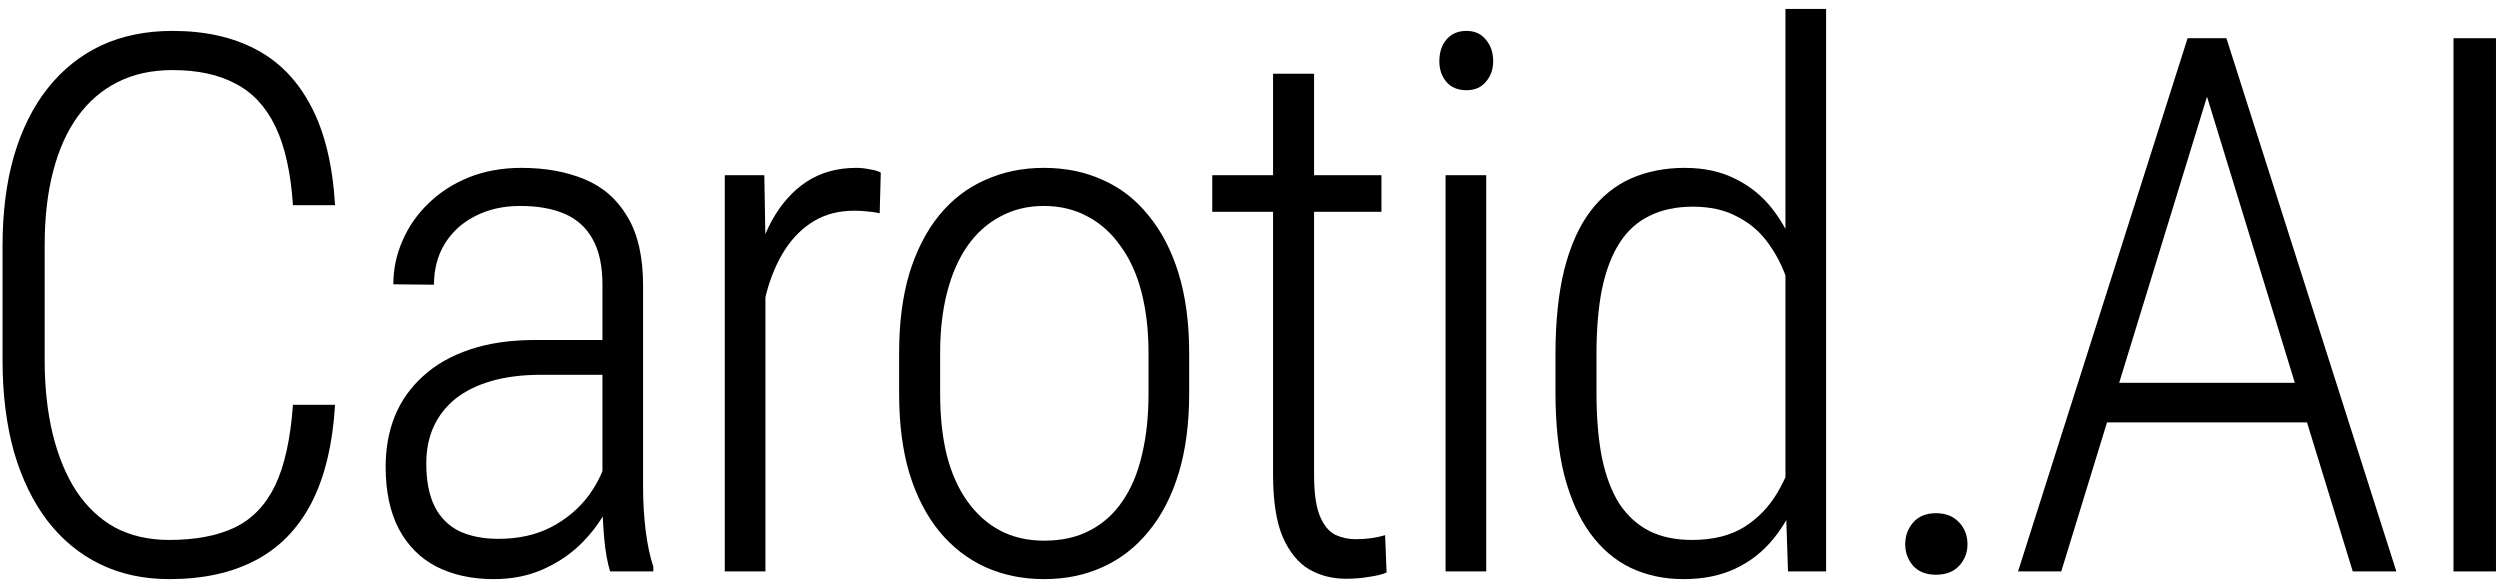<svg width="210" height="49" viewBox="0 0 210 49" fill="none" xmlns="http://www.w3.org/2000/svg">
<path d="M209.662 3.211V48H206.094V3.211H209.662Z" fill="black"/>
<path d="M186.066 5.918L173.146 48H169.516L183.758 3.211H186.25L186.066 5.918ZM197.632 48L184.712 5.918L184.558 3.211H187.019L201.293 48H197.632ZM195.632 32.158V35.48H175.422V32.158H195.632Z" fill="black"/>
<path d="M160.039 45.724C160.039 45.006 160.264 44.391 160.715 43.878C161.167 43.365 161.802 43.109 162.623 43.109C163.443 43.109 164.089 43.365 164.561 43.878C165.032 44.37 165.268 44.985 165.268 45.724C165.268 46.421 165.032 47.026 164.561 47.539C164.089 48.031 163.443 48.277 162.623 48.277C161.802 48.277 161.167 48.031 160.715 47.539C160.264 47.026 160.039 46.421 160.039 45.724Z" fill="black"/>
<path d="M149.977 41.54V0.75H153.392V48H150.193L149.977 41.54ZM130.659 32.927V29.82C130.659 27.031 130.905 24.642 131.397 22.652C131.91 20.643 132.638 19.012 133.581 17.761C134.525 16.51 135.663 15.587 136.996 14.993C138.349 14.398 139.857 14.101 141.518 14.101C143.138 14.101 144.553 14.408 145.763 15.023C146.993 15.618 148.039 16.469 148.901 17.577C149.762 18.684 150.459 20.007 150.992 21.545C151.526 23.062 151.915 24.765 152.161 26.651V36.587C151.956 38.351 151.587 39.971 151.054 41.448C150.541 42.924 149.844 44.196 148.962 45.262C148.101 46.329 147.045 47.159 145.794 47.754C144.543 48.349 143.087 48.646 141.425 48.646C139.785 48.646 138.298 48.328 136.965 47.692C135.652 47.057 134.525 46.093 133.581 44.801C132.638 43.509 131.91 41.878 131.397 39.91C130.905 37.941 130.659 35.613 130.659 32.927ZM134.104 29.82V32.927C134.104 35.06 134.258 36.905 134.566 38.464C134.894 40.023 135.386 41.315 136.042 42.34C136.719 43.345 137.56 44.103 138.565 44.616C139.569 45.108 140.759 45.355 142.133 45.355C143.876 45.355 145.332 44.996 146.501 44.278C147.67 43.54 148.603 42.576 149.3 41.386C150.018 40.176 150.541 38.853 150.869 37.418V26.036C150.664 25.052 150.357 24.057 149.946 23.052C149.557 22.027 149.034 21.084 148.378 20.222C147.721 19.361 146.88 18.674 145.855 18.161C144.85 17.628 143.63 17.361 142.194 17.361C140.8 17.361 139.59 17.618 138.565 18.13C137.539 18.623 136.698 19.381 136.042 20.407C135.386 21.432 134.894 22.724 134.566 24.283C134.258 25.821 134.104 27.666 134.104 29.82Z" fill="black"/>
<path d="M124.842 14.716V48H121.428V14.716H124.842ZM120.905 5.149C120.905 4.411 121.1 3.806 121.489 3.334C121.9 2.842 122.464 2.596 123.181 2.596C123.879 2.596 124.422 2.842 124.812 3.334C125.222 3.806 125.427 4.411 125.427 5.149C125.427 5.826 125.222 6.4 124.812 6.872C124.422 7.343 123.879 7.579 123.181 7.579C122.464 7.579 121.9 7.343 121.489 6.872C121.1 6.4 120.905 5.826 120.905 5.149Z" fill="black"/>
<path d="M116.042 14.716V17.792H101.83V14.716H116.042ZM106.937 6.195H110.382V39.879C110.382 41.417 110.546 42.576 110.874 43.355C111.202 44.134 111.633 44.657 112.166 44.924C112.699 45.17 113.273 45.293 113.889 45.293C114.36 45.293 114.801 45.262 115.211 45.201C115.642 45.139 116.022 45.057 116.35 44.955L116.473 48.092C116.083 48.256 115.581 48.379 114.965 48.461C114.371 48.564 113.735 48.615 113.058 48.615C111.91 48.615 110.874 48.349 109.951 47.815C109.028 47.262 108.29 46.349 107.736 45.078C107.203 43.806 106.937 42.063 106.937 39.848V6.195Z" fill="black"/>
<path d="M75.526 33.081V29.635C75.526 27.113 75.814 24.888 76.388 22.96C76.983 21.032 77.813 19.412 78.879 18.1C79.966 16.767 81.258 15.772 82.755 15.116C84.252 14.439 85.893 14.101 87.677 14.101C89.502 14.101 91.153 14.439 92.63 15.116C94.127 15.772 95.409 16.767 96.475 18.1C97.562 19.412 98.403 21.032 98.998 22.96C99.592 24.888 99.89 27.113 99.89 29.635V33.081C99.89 35.603 99.592 37.838 98.998 39.787C98.403 41.714 97.562 43.334 96.475 44.647C95.409 45.959 94.127 46.954 92.63 47.631C91.153 48.308 89.513 48.646 87.708 48.646C85.903 48.646 84.252 48.308 82.755 47.631C81.279 46.954 79.997 45.959 78.91 44.647C77.823 43.314 76.983 41.684 76.388 39.756C75.814 37.828 75.526 35.603 75.526 33.081ZM78.972 29.635V33.081C78.972 34.988 79.156 36.7 79.525 38.218C79.915 39.735 80.489 41.027 81.248 42.094C82.007 43.16 82.919 43.98 83.986 44.555C85.073 45.129 86.314 45.416 87.708 45.416C89.185 45.416 90.466 45.129 91.553 44.555C92.661 43.98 93.573 43.16 94.291 42.094C95.029 41.027 95.573 39.735 95.921 38.218C96.291 36.7 96.475 34.988 96.475 33.081V29.635C96.475 27.769 96.28 26.077 95.891 24.56C95.501 23.042 94.917 21.75 94.137 20.684C93.379 19.597 92.456 18.766 91.369 18.192C90.282 17.597 89.051 17.3 87.677 17.3C86.324 17.3 85.104 17.597 84.017 18.192C82.93 18.766 82.007 19.597 81.248 20.684C80.51 21.75 79.946 23.042 79.556 24.56C79.167 26.077 78.972 27.769 78.972 29.635Z" fill="black"/>
<path d="M64.296 20.191V48H60.881V14.716H64.204L64.296 20.191ZM73.986 14.501L73.894 17.915C73.525 17.833 73.176 17.782 72.848 17.761C72.52 17.72 72.161 17.7 71.771 17.7C70.479 17.7 69.351 17.987 68.387 18.561C67.423 19.135 66.603 19.945 65.926 20.991C65.27 22.017 64.757 23.216 64.388 24.59C64.04 25.944 63.834 27.41 63.773 28.989L62.573 29.512C62.573 27.359 62.758 25.349 63.127 23.483C63.496 21.617 64.06 19.976 64.819 18.561C65.598 17.146 66.572 16.049 67.741 15.27C68.931 14.49 70.325 14.101 71.925 14.101C72.294 14.101 72.673 14.142 73.063 14.224C73.473 14.285 73.781 14.377 73.986 14.501Z" fill="black"/>
<path d="M50.605 42.032V23.914C50.605 22.355 50.338 21.094 49.805 20.13C49.272 19.145 48.492 18.428 47.467 17.977C46.441 17.525 45.18 17.3 43.683 17.3C42.268 17.3 41.007 17.587 39.899 18.161C38.812 18.715 37.961 19.494 37.346 20.499C36.752 21.483 36.454 22.622 36.454 23.914L33.04 23.883C33.04 22.611 33.296 21.391 33.809 20.222C34.321 19.033 35.049 17.987 35.993 17.084C36.936 16.162 38.064 15.434 39.377 14.9C40.709 14.367 42.186 14.101 43.806 14.101C45.795 14.101 47.559 14.418 49.097 15.054C50.635 15.69 51.835 16.736 52.696 18.192C53.578 19.648 54.019 21.576 54.019 23.975V40.986C54.019 42.155 54.091 43.355 54.234 44.585C54.398 45.816 54.614 46.821 54.88 47.6V48H51.251C51.025 47.282 50.861 46.37 50.758 45.262C50.656 44.134 50.605 43.058 50.605 42.032ZM51.312 28.559L51.404 31.481H45.498C43.898 31.481 42.494 31.655 41.284 32.004C40.074 32.352 39.059 32.855 38.238 33.511C37.438 34.167 36.834 34.947 36.423 35.849C36.013 36.752 35.808 37.777 35.808 38.925C35.808 40.402 36.044 41.612 36.516 42.555C36.987 43.478 37.674 44.165 38.577 44.616C39.499 45.047 40.597 45.262 41.868 45.262C43.55 45.262 45.026 44.934 46.298 44.278C47.59 43.601 48.646 42.709 49.466 41.602C50.287 40.474 50.82 39.284 51.066 38.033L51.989 40.125C51.784 41.068 51.404 42.032 50.851 43.017C50.297 44.001 49.579 44.924 48.697 45.785C47.815 46.626 46.77 47.313 45.56 47.846C44.35 48.379 42.986 48.646 41.468 48.646C39.643 48.646 38.044 48.297 36.669 47.6C35.316 46.903 34.26 45.847 33.501 44.432C32.763 43.017 32.394 41.273 32.394 39.202C32.394 37.664 32.65 36.249 33.163 34.957C33.696 33.665 34.485 32.547 35.531 31.604C36.577 30.64 37.89 29.892 39.469 29.358C41.048 28.825 42.883 28.559 44.975 28.559H51.312Z" fill="black"/>
<path d="M24.608 34.003H28.146C27.941 37.346 27.274 40.105 26.146 42.278C25.019 44.432 23.45 46.031 21.44 47.077C19.451 48.123 17.041 48.646 14.211 48.646C12.058 48.646 10.12 48.226 8.397 47.385C6.674 46.544 5.198 45.324 3.967 43.724C2.757 42.124 1.824 40.197 1.168 37.941C0.532 35.665 0.214 33.101 0.214 30.25V20.653C0.214 17.843 0.532 15.331 1.168 13.116C1.824 10.881 2.768 8.984 3.998 7.425C5.249 5.846 6.746 4.646 8.489 3.826C10.253 3.006 12.252 2.596 14.488 2.596C17.195 2.596 19.523 3.108 21.471 4.134C23.439 5.159 24.988 6.749 26.116 8.902C27.264 11.055 27.941 13.834 28.146 17.238H24.608C24.424 14.49 23.932 12.286 23.132 10.624C22.332 8.963 21.214 7.764 19.779 7.025C18.364 6.267 16.6 5.887 14.488 5.887C12.745 5.887 11.207 6.226 9.874 6.902C8.561 7.559 7.443 8.522 6.521 9.794C5.618 11.045 4.931 12.583 4.459 14.408C3.988 16.213 3.752 18.274 3.752 20.591V30.25C3.752 32.527 3.978 34.598 4.429 36.464C4.88 38.31 5.536 39.899 6.397 41.232C7.279 42.565 8.366 43.591 9.658 44.309C10.971 45.006 12.488 45.355 14.211 45.355C16.426 45.355 18.261 45.006 19.717 44.309C21.173 43.611 22.301 42.442 23.101 40.802C23.901 39.141 24.403 36.874 24.608 34.003Z" fill="black"/>
</svg>
